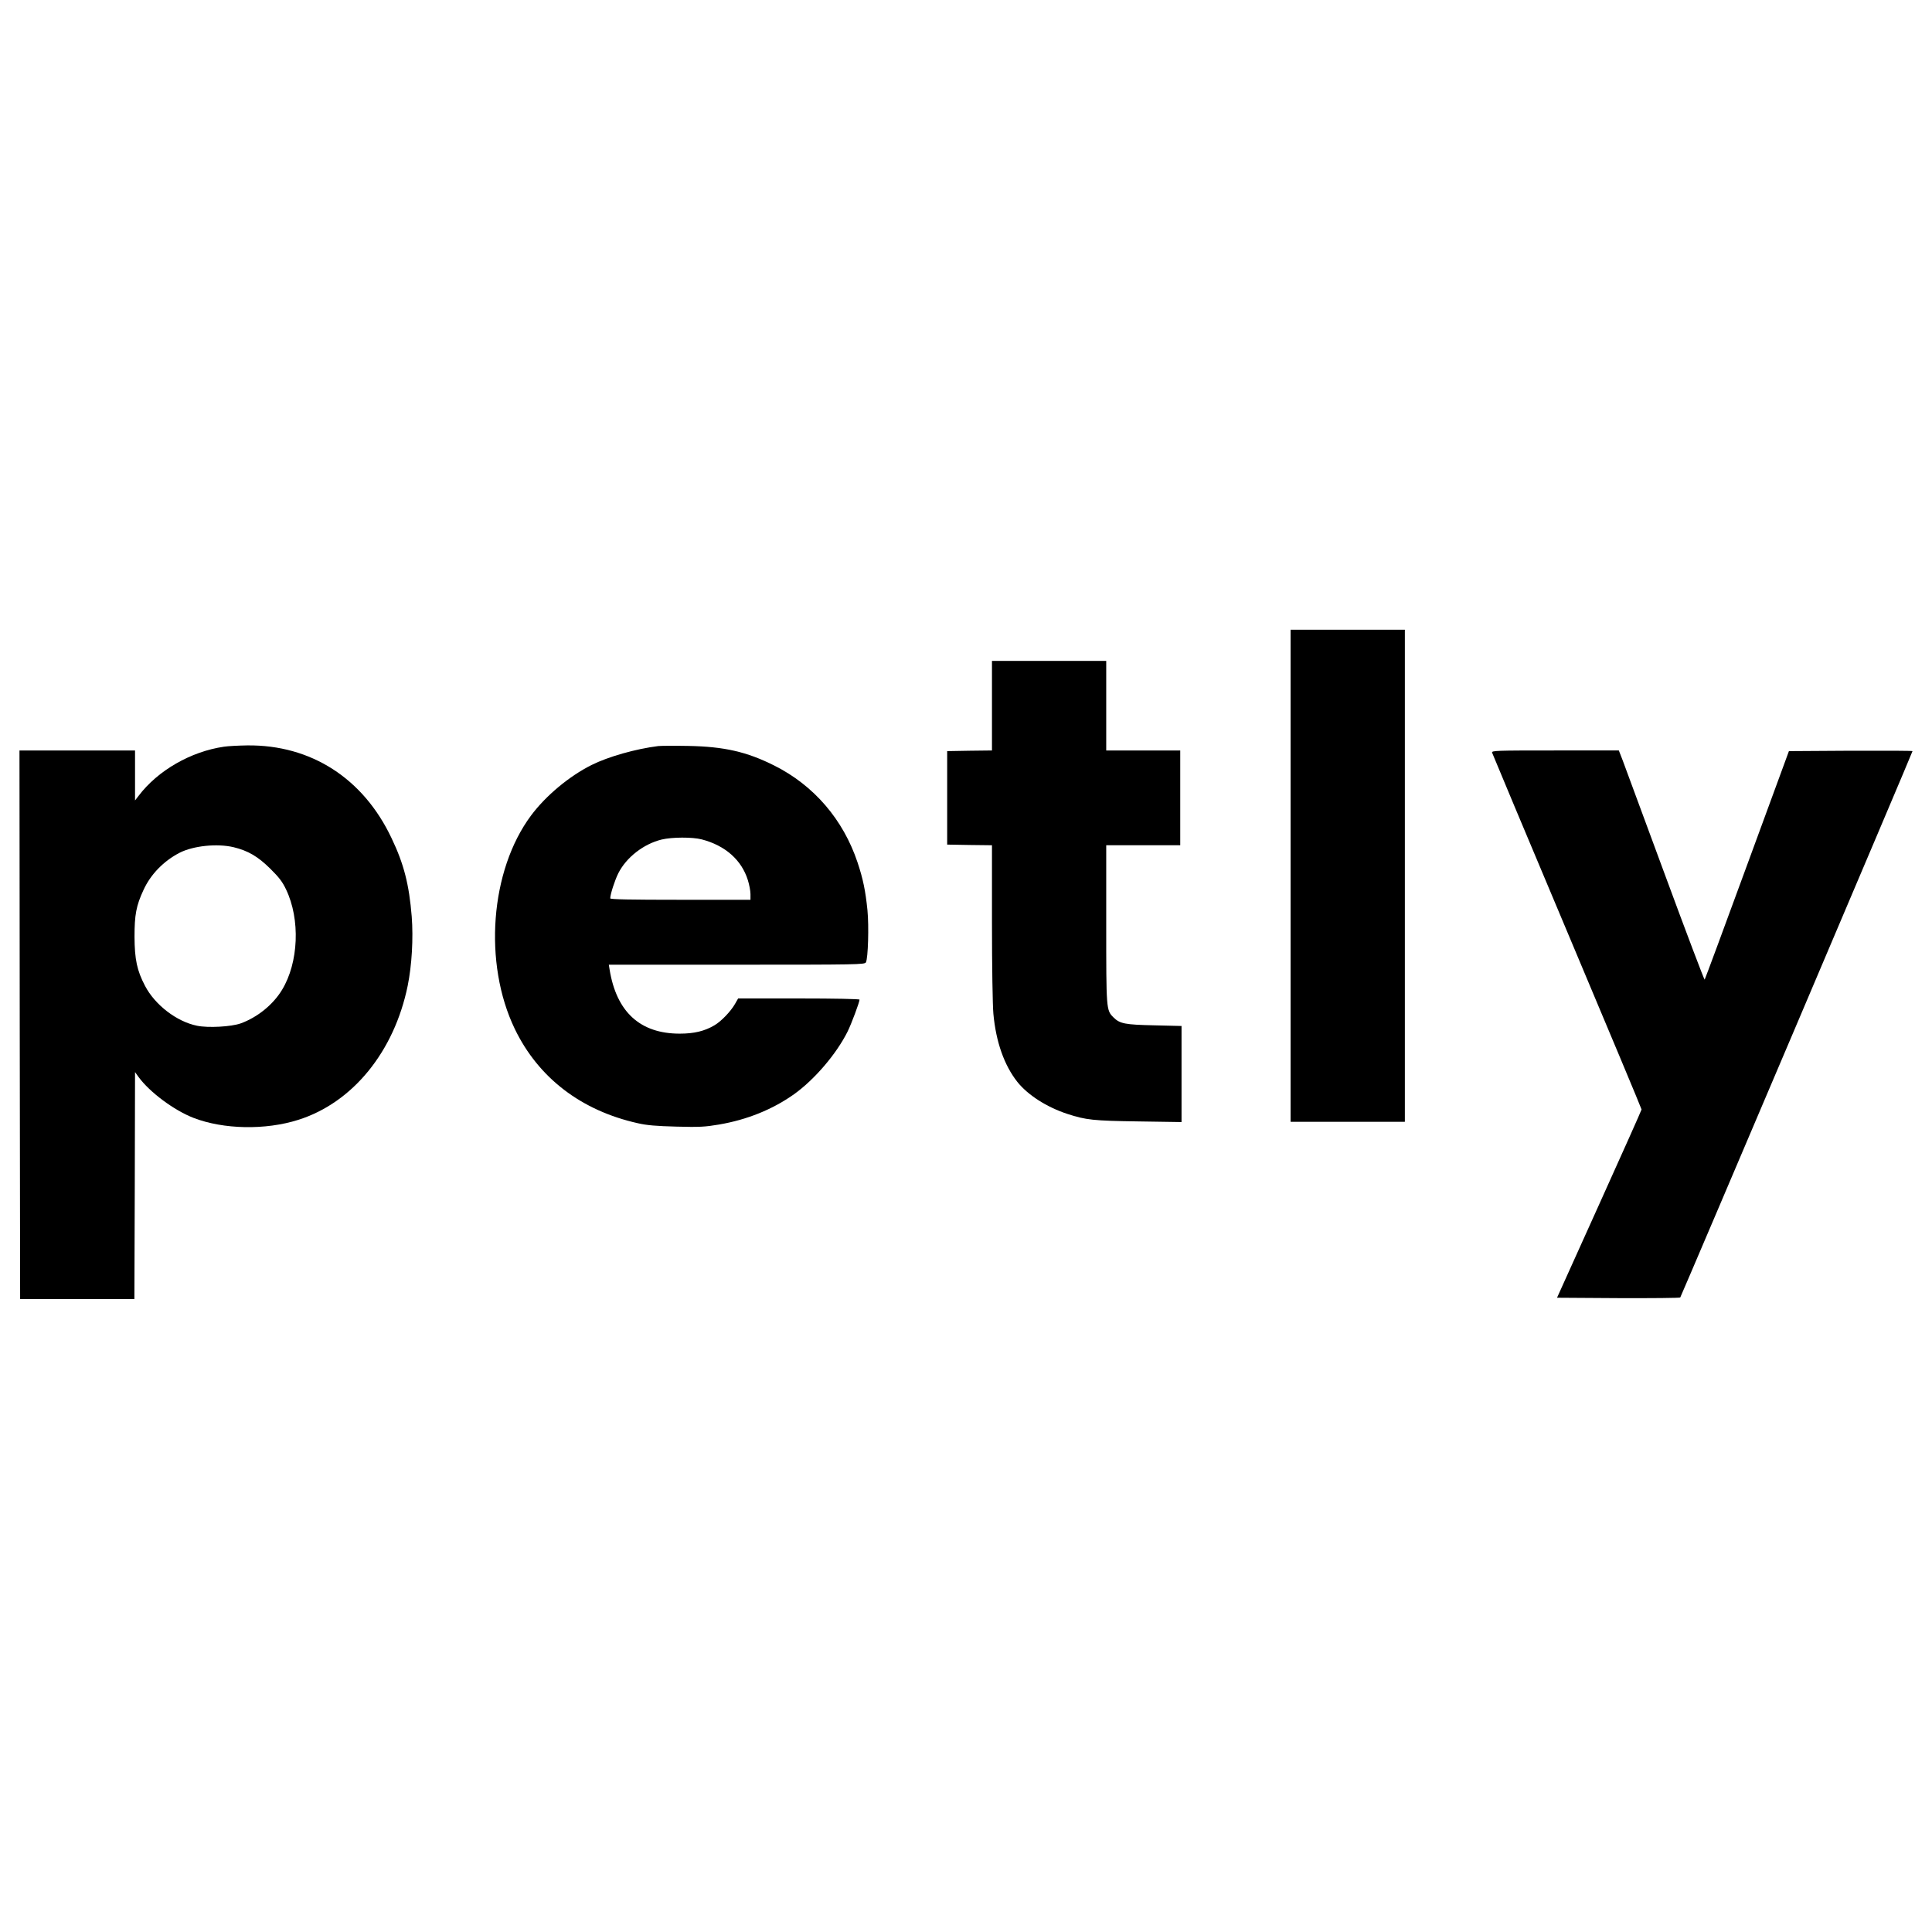 <?xml version="1.0" standalone="no"?>
<!DOCTYPE svg PUBLIC "-//W3C//DTD SVG 20010904//EN"
 "http://www.w3.org/TR/2001/REC-SVG-20010904/DTD/svg10.dtd">
<svg version="1.0" xmlns="http://www.w3.org/2000/svg"
 width="1488pt" height="1488pt" viewBox="0 0 1488 1488"
 preserveAspectRatio="xMidYMid meet">
<g transform="translate(0,1488) scale(0.1,-0.1)"
fill="#000000" stroke="none">
<path d="M9940 8135 l0 -1895 440 0 440 0 0 1895 0 1895 -440 0 -440 0 0
-1895z"/>
<path d="M7640 9445 l0 -345 -172 -2 -173 -3 0 -360 0 -360 173 -3 172 -2 0
-593 c0 -342 5 -640 11 -706 20 -217 84 -396 184 -523 81 -102 227 -195 385
-247 144 -47 200 -53 548 -58 l332 -5 0 370 0 370 -207 5 c-229 5 -268 12
-318 62 -55 55 -55 60 -55 719 l0 606 285 0 285 0 0 365 0 365 -285 0 -285 0
0 345 0 345 -440 0 -440 0 0 -345z"/>
<path d="M1725 9129 c-255 -37 -510 -183 -658 -379 l-27 -35 0 193 0 192 -445
0 -445 0 2 -2112 3 -2113 440 0 440 0 3 874 2 874 28 -39 c85 -116 273 -256
423 -314 231 -89 554 -95 806 -15 419 132 739 525 843 1033 32 158 44 365 31
533 -20 246 -60 405 -156 605 -218 460 -620 718 -1110 713 -66 -1 -147 -5
-180 -10z m74 -774 c111 -27 187 -71 282 -165 68 -67 94 -101 122 -160 111
-231 97 -564 -31 -774 -69 -114 -189 -211 -318 -258 -73 -26 -252 -36 -337
-18 -157 32 -324 161 -400 307 -62 118 -80 204 -81 378 0 169 13 240 69 360
55 121 156 224 278 287 106 54 289 73 416 43z"/>
<path d="M5070 9134 c-175 -22 -386 -82 -514 -146 -172 -86 -353 -237 -466
-389 -315 -423 -369 -1138 -125 -1644 182 -377 512 -629 948 -726 69 -16 142
-22 297 -26 178 -5 221 -2 328 16 216 37 412 116 577 233 157 112 327 310 413
483 29 58 92 227 92 246 0 5 -189 9 -467 9 l-468 0 -24 -42 c-33 -58 -107
-135 -159 -165 -76 -45 -157 -64 -267 -64 -305 0 -487 167 -540 494 l-6 37
985 0 c930 0 986 1 995 18 17 31 24 280 12 402 -15 149 -34 241 -76 367 -110
330 -336 594 -642 747 -211 106 -386 146 -663 151 -107 2 -211 1 -230 -1z
m335 -719 c181 -47 307 -159 355 -314 11 -35 20 -83 20 -107 l0 -44 -540 0
c-388 0 -540 3 -540 11 0 31 35 139 62 193 62 123 195 226 334 260 80 19 236
20 309 1z"/>
<path d="M11492 9083 c3 -10 263 -630 578 -1378 315 -748 573 -1364 573 -1370
0 -5 -147 -334 -326 -730 l-325 -720 471 -3 c259 -1 474 1 478 5 7 9 1789
4198 1789 4208 0 3 -214 4 -476 3 l-476 -3 -322 -877 c-177 -483 -324 -880
-327 -883 -3 -3 -140 358 -304 803 -164 444 -311 842 -327 885 l-30 77 -490 0
c-462 0 -490 -1 -486 -17z"/>
</g>
</svg>
